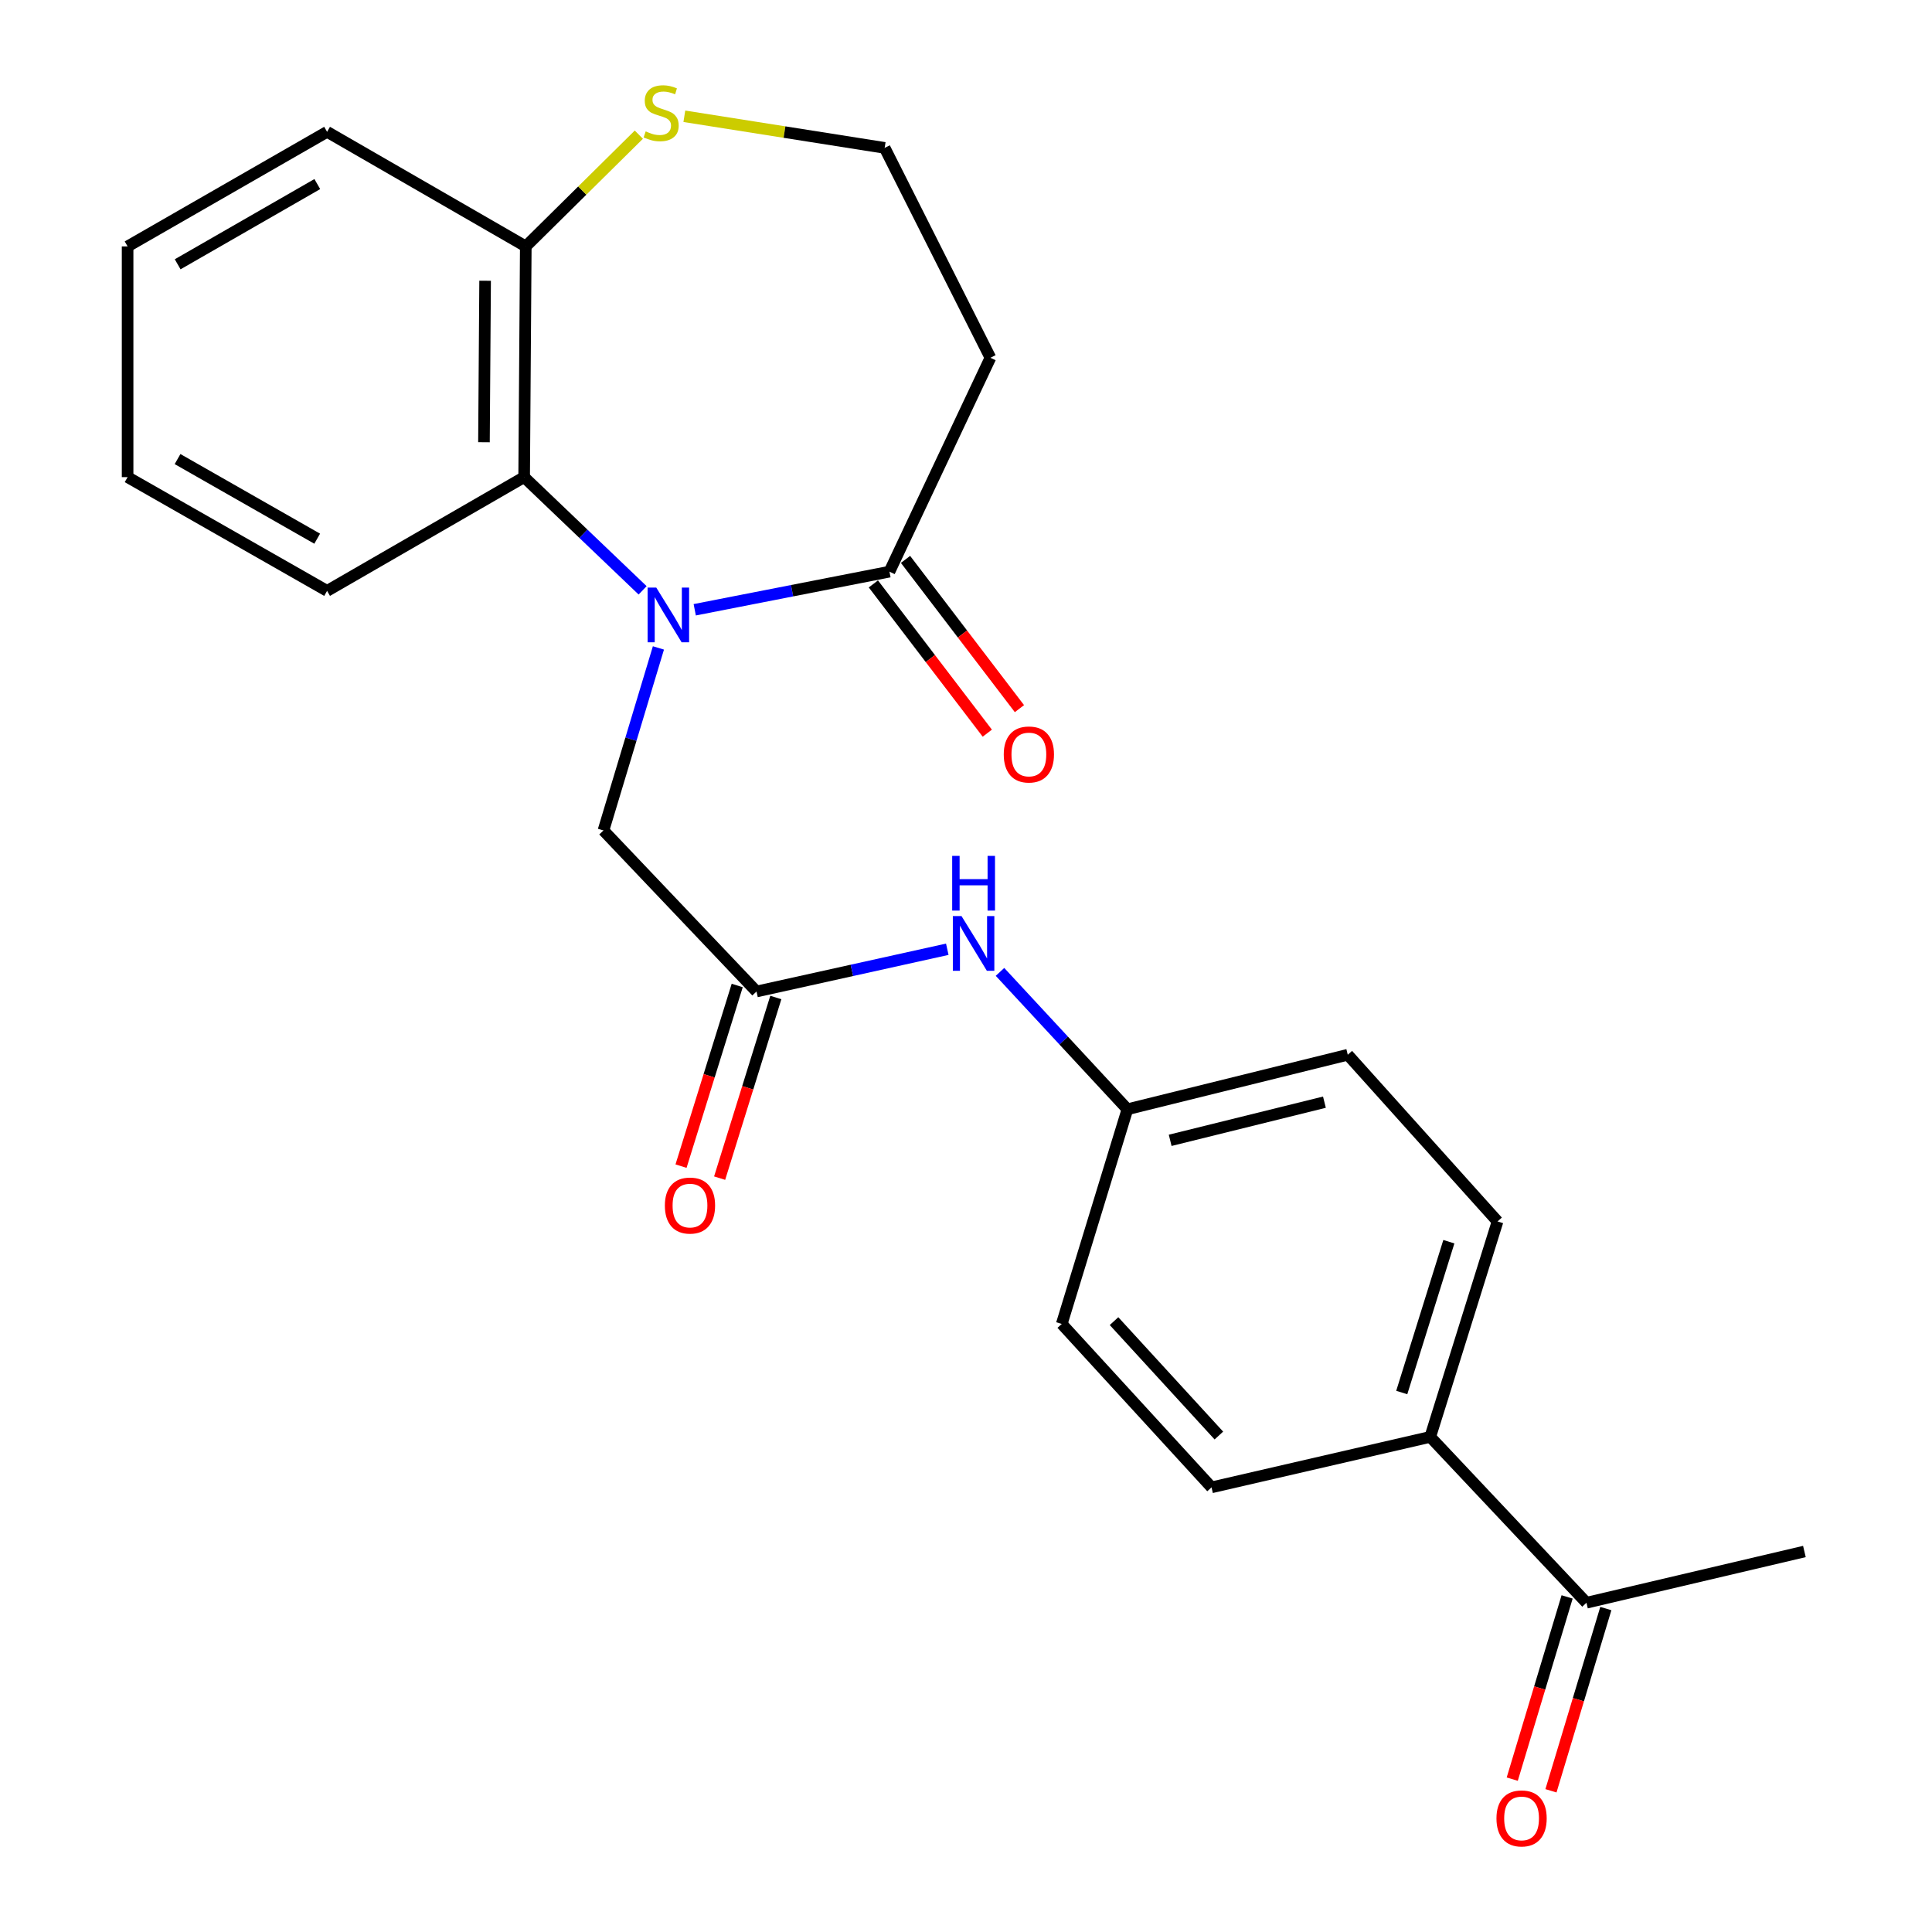 <?xml version='1.0' encoding='iso-8859-1'?>
<svg version='1.1' baseProfile='full'
              xmlns='http://www.w3.org/2000/svg'
                      xmlns:rdkit='http://www.rdkit.org/xml'
                      xmlns:xlink='http://www.w3.org/1999/xlink'
                  xml:space='preserve'
width='1000px' height='1000px' viewBox='0 0 1000 1000'>
<!-- END OF HEADER -->
<rect style='opacity:1.0;fill:#FFFFFF;stroke:none' width='1000' height='1000' x='0' y='0'> </rect>
<path class='bond-0' d='M 359.594,315.618 L 409.986,305.752' style='fill:none;fill-rule:evenodd;stroke:#0000FF;stroke-width:6px;stroke-linecap:butt;stroke-linejoin:miter;stroke-opacity:1' />
<path class='bond-0' d='M 409.986,305.752 L 460.377,295.887' style='fill:none;fill-rule:evenodd;stroke:#000000;stroke-width:6px;stroke-linecap:butt;stroke-linejoin:miter;stroke-opacity:1' />
<path class='bond-1' d='M 332.618,305.561 L 301.958,276.262' style='fill:none;fill-rule:evenodd;stroke:#0000FF;stroke-width:6px;stroke-linecap:butt;stroke-linejoin:miter;stroke-opacity:1' />
<path class='bond-1' d='M 301.958,276.262 L 271.298,246.963' style='fill:none;fill-rule:evenodd;stroke:#000000;stroke-width:6px;stroke-linecap:butt;stroke-linejoin:miter;stroke-opacity:1' />
<path class='bond-3' d='M 340.798,335.364 L 326.574,382.605' style='fill:none;fill-rule:evenodd;stroke:#0000FF;stroke-width:6px;stroke-linecap:butt;stroke-linejoin:miter;stroke-opacity:1' />
<path class='bond-3' d='M 326.574,382.605 L 312.35,429.846' style='fill:none;fill-rule:evenodd;stroke:#000000;stroke-width:6px;stroke-linecap:butt;stroke-linejoin:miter;stroke-opacity:1' />
<path class='bond-7' d='M 460.377,295.887 L 512.638,185.181' style='fill:none;fill-rule:evenodd;stroke:#000000;stroke-width:6px;stroke-linecap:butt;stroke-linejoin:miter;stroke-opacity:1' />
<path class='bond-10' d='M 452.06,302.236 L 481.542,340.862' style='fill:none;fill-rule:evenodd;stroke:#000000;stroke-width:6px;stroke-linecap:butt;stroke-linejoin:miter;stroke-opacity:1' />
<path class='bond-10' d='M 481.542,340.862 L 511.025,379.488' style='fill:none;fill-rule:evenodd;stroke:#FF0000;stroke-width:6px;stroke-linecap:butt;stroke-linejoin:miter;stroke-opacity:1' />
<path class='bond-10' d='M 468.695,289.538 L 498.178,328.165' style='fill:none;fill-rule:evenodd;stroke:#000000;stroke-width:6px;stroke-linecap:butt;stroke-linejoin:miter;stroke-opacity:1' />
<path class='bond-10' d='M 498.178,328.165 L 527.66,366.791' style='fill:none;fill-rule:evenodd;stroke:#FF0000;stroke-width:6px;stroke-linecap:butt;stroke-linejoin:miter;stroke-opacity:1' />
<path class='bond-4' d='M 271.298,246.963 L 272.146,127.549' style='fill:none;fill-rule:evenodd;stroke:#000000;stroke-width:6px;stroke-linecap:butt;stroke-linejoin:miter;stroke-opacity:1' />
<path class='bond-4' d='M 250.498,228.902 L 251.092,145.312' style='fill:none;fill-rule:evenodd;stroke:#000000;stroke-width:6px;stroke-linecap:butt;stroke-linejoin:miter;stroke-opacity:1' />
<path class='bond-19' d='M 271.298,246.963 L 169.299,305.839' style='fill:none;fill-rule:evenodd;stroke:#000000;stroke-width:6px;stroke-linecap:butt;stroke-linejoin:miter;stroke-opacity:1' />
<path class='bond-2' d='M 391.572,513.196 L 312.35,429.846' style='fill:none;fill-rule:evenodd;stroke:#000000;stroke-width:6px;stroke-linecap:butt;stroke-linejoin:miter;stroke-opacity:1' />
<path class='bond-6' d='M 391.572,513.196 L 440.943,502.263' style='fill:none;fill-rule:evenodd;stroke:#000000;stroke-width:6px;stroke-linecap:butt;stroke-linejoin:miter;stroke-opacity:1' />
<path class='bond-6' d='M 440.943,502.263 L 490.313,491.331' style='fill:none;fill-rule:evenodd;stroke:#0000FF;stroke-width:6px;stroke-linecap:butt;stroke-linejoin:miter;stroke-opacity:1' />
<path class='bond-11' d='M 381.581,510.088 L 367.04,556.838' style='fill:none;fill-rule:evenodd;stroke:#000000;stroke-width:6px;stroke-linecap:butt;stroke-linejoin:miter;stroke-opacity:1' />
<path class='bond-11' d='M 367.04,556.838 L 352.499,603.587' style='fill:none;fill-rule:evenodd;stroke:#FF0000;stroke-width:6px;stroke-linecap:butt;stroke-linejoin:miter;stroke-opacity:1' />
<path class='bond-11' d='M 401.564,516.303 L 387.023,563.053' style='fill:none;fill-rule:evenodd;stroke:#000000;stroke-width:6px;stroke-linecap:butt;stroke-linejoin:miter;stroke-opacity:1' />
<path class='bond-11' d='M 387.023,563.053 L 372.482,609.803' style='fill:none;fill-rule:evenodd;stroke:#FF0000;stroke-width:6px;stroke-linecap:butt;stroke-linejoin:miter;stroke-opacity:1' />
<path class='bond-5' d='M 272.146,127.549 L 301.405,98.625' style='fill:none;fill-rule:evenodd;stroke:#000000;stroke-width:6px;stroke-linecap:butt;stroke-linejoin:miter;stroke-opacity:1' />
<path class='bond-5' d='M 301.405,98.625 L 330.664,69.701' style='fill:none;fill-rule:evenodd;stroke:#CCCC00;stroke-width:6px;stroke-linecap:butt;stroke-linejoin:miter;stroke-opacity:1' />
<path class='bond-21' d='M 272.146,127.549 L 169.299,68.231' style='fill:none;fill-rule:evenodd;stroke:#000000;stroke-width:6px;stroke-linecap:butt;stroke-linejoin:miter;stroke-opacity:1' />
<path class='bond-24' d='M 354.215,60.185 L 406.058,68.365' style='fill:none;fill-rule:evenodd;stroke:#CCCC00;stroke-width:6px;stroke-linecap:butt;stroke-linejoin:miter;stroke-opacity:1' />
<path class='bond-24' d='M 406.058,68.365 L 457.901,76.544' style='fill:none;fill-rule:evenodd;stroke:#000000;stroke-width:6px;stroke-linecap:butt;stroke-linejoin:miter;stroke-opacity:1' />
<path class='bond-16' d='M 517.597,503.05 L 550.572,538.601' style='fill:none;fill-rule:evenodd;stroke:#0000FF;stroke-width:6px;stroke-linecap:butt;stroke-linejoin:miter;stroke-opacity:1' />
<path class='bond-16' d='M 550.572,538.601 L 583.547,574.153' style='fill:none;fill-rule:evenodd;stroke:#000000;stroke-width:6px;stroke-linecap:butt;stroke-linejoin:miter;stroke-opacity:1' />
<path class='bond-15' d='M 512.638,185.181 L 457.901,76.544' style='fill:none;fill-rule:evenodd;stroke:#000000;stroke-width:6px;stroke-linecap:butt;stroke-linejoin:miter;stroke-opacity:1' />
<path class='bond-8' d='M 821.155,829.573 L 740.294,743.735' style='fill:none;fill-rule:evenodd;stroke:#000000;stroke-width:6px;stroke-linecap:butt;stroke-linejoin:miter;stroke-opacity:1' />
<path class='bond-12' d='M 811.136,826.556 L 796.936,873.717' style='fill:none;fill-rule:evenodd;stroke:#000000;stroke-width:6px;stroke-linecap:butt;stroke-linejoin:miter;stroke-opacity:1' />
<path class='bond-12' d='M 796.936,873.717 L 782.736,920.878' style='fill:none;fill-rule:evenodd;stroke:#FF0000;stroke-width:6px;stroke-linecap:butt;stroke-linejoin:miter;stroke-opacity:1' />
<path class='bond-12' d='M 831.175,832.589 L 816.975,879.751' style='fill:none;fill-rule:evenodd;stroke:#000000;stroke-width:6px;stroke-linecap:butt;stroke-linejoin:miter;stroke-opacity:1' />
<path class='bond-12' d='M 816.975,879.751 L 802.775,926.912' style='fill:none;fill-rule:evenodd;stroke:#FF0000;stroke-width:6px;stroke-linecap:butt;stroke-linejoin:miter;stroke-opacity:1' />
<path class='bond-20' d='M 821.155,829.573 L 933.954,803.053' style='fill:none;fill-rule:evenodd;stroke:#000000;stroke-width:6px;stroke-linecap:butt;stroke-linejoin:miter;stroke-opacity:1' />
<path class='bond-9' d='M 740.294,743.735 L 775.126,632.215' style='fill:none;fill-rule:evenodd;stroke:#000000;stroke-width:6px;stroke-linecap:butt;stroke-linejoin:miter;stroke-opacity:1' />
<path class='bond-9' d='M 725.543,720.768 L 749.926,642.704' style='fill:none;fill-rule:evenodd;stroke:#000000;stroke-width:6px;stroke-linecap:butt;stroke-linejoin:miter;stroke-opacity:1' />
<path class='bond-26' d='M 740.294,743.735 L 627.088,769.859' style='fill:none;fill-rule:evenodd;stroke:#000000;stroke-width:6px;stroke-linecap:butt;stroke-linejoin:miter;stroke-opacity:1' />
<path class='bond-13' d='M 627.088,769.859 L 549.563,685.266' style='fill:none;fill-rule:evenodd;stroke:#000000;stroke-width:6px;stroke-linecap:butt;stroke-linejoin:miter;stroke-opacity:1' />
<path class='bond-13' d='M 630.888,743.031 L 576.62,683.816' style='fill:none;fill-rule:evenodd;stroke:#000000;stroke-width:6px;stroke-linecap:butt;stroke-linejoin:miter;stroke-opacity:1' />
<path class='bond-14' d='M 775.126,632.215 L 697.602,545.936' style='fill:none;fill-rule:evenodd;stroke:#000000;stroke-width:6px;stroke-linecap:butt;stroke-linejoin:miter;stroke-opacity:1' />
<path class='bond-17' d='M 583.547,574.153 L 549.563,685.266' style='fill:none;fill-rule:evenodd;stroke:#000000;stroke-width:6px;stroke-linecap:butt;stroke-linejoin:miter;stroke-opacity:1' />
<path class='bond-18' d='M 583.547,574.153 L 697.602,545.936' style='fill:none;fill-rule:evenodd;stroke:#000000;stroke-width:6px;stroke-linecap:butt;stroke-linejoin:miter;stroke-opacity:1' />
<path class='bond-18' d='M 605.681,590.235 L 685.52,570.483' style='fill:none;fill-rule:evenodd;stroke:#000000;stroke-width:6px;stroke-linecap:butt;stroke-linejoin:miter;stroke-opacity:1' />
<path class='bond-22' d='M 169.299,305.839 L 66.046,246.963' style='fill:none;fill-rule:evenodd;stroke:#000000;stroke-width:6px;stroke-linecap:butt;stroke-linejoin:miter;stroke-opacity:1' />
<path class='bond-22' d='M 164.178,278.828 L 91.9,237.615' style='fill:none;fill-rule:evenodd;stroke:#000000;stroke-width:6px;stroke-linecap:butt;stroke-linejoin:miter;stroke-opacity:1' />
<path class='bond-25' d='M 169.299,68.231 L 66.046,127.549' style='fill:none;fill-rule:evenodd;stroke:#000000;stroke-width:6px;stroke-linecap:butt;stroke-linejoin:miter;stroke-opacity:1' />
<path class='bond-25' d='M 164.236,95.275 L 91.958,136.797' style='fill:none;fill-rule:evenodd;stroke:#000000;stroke-width:6px;stroke-linecap:butt;stroke-linejoin:miter;stroke-opacity:1' />
<path class='bond-23' d='M 66.046,246.963 L 66.046,127.549' style='fill:none;fill-rule:evenodd;stroke:#000000;stroke-width:6px;stroke-linecap:butt;stroke-linejoin:miter;stroke-opacity:1' />
<path  class='atom-0' d='M 339.679 304.131
L 348.959 319.131
Q 349.879 320.611, 351.359 323.291
Q 352.839 325.971, 352.919 326.131
L 352.919 304.131
L 356.679 304.131
L 356.679 332.451
L 352.799 332.451
L 342.839 316.051
Q 341.679 314.131, 340.439 311.931
Q 339.239 309.731, 338.879 309.051
L 338.879 332.451
L 335.199 332.451
L 335.199 304.131
L 339.679 304.131
' fill='#0000FF'/>
<path  class='atom-6' d='M 334.207 68.011
Q 334.527 68.131, 335.847 68.691
Q 337.167 69.251, 338.607 69.611
Q 340.087 69.931, 341.527 69.931
Q 344.207 69.931, 345.767 68.651
Q 347.327 67.331, 347.327 65.051
Q 347.327 63.491, 346.527 62.531
Q 345.767 61.571, 344.567 61.051
Q 343.367 60.531, 341.367 59.931
Q 338.847 59.171, 337.327 58.451
Q 335.847 57.731, 334.767 56.211
Q 333.727 54.691, 333.727 52.131
Q 333.727 48.571, 336.127 46.371
Q 338.567 44.171, 343.367 44.171
Q 346.647 44.171, 350.367 45.731
L 349.447 48.811
Q 346.047 47.411, 343.487 47.411
Q 340.727 47.411, 339.207 48.571
Q 337.687 49.691, 337.727 51.651
Q 337.727 53.171, 338.487 54.091
Q 339.287 55.011, 340.407 55.531
Q 341.567 56.051, 343.487 56.651
Q 346.047 57.451, 347.567 58.251
Q 349.087 59.051, 350.167 60.691
Q 351.287 62.291, 351.287 65.051
Q 351.287 68.971, 348.647 71.091
Q 346.047 73.171, 341.687 73.171
Q 339.167 73.171, 337.247 72.611
Q 335.367 72.091, 333.127 71.171
L 334.207 68.011
' fill='#CCCC00'/>
<path  class='atom-7' d='M 497.67 474.155
L 506.95 489.155
Q 507.87 490.635, 509.35 493.315
Q 510.83 495.995, 510.91 496.155
L 510.91 474.155
L 514.67 474.155
L 514.67 502.475
L 510.79 502.475
L 500.83 486.075
Q 499.67 484.155, 498.43 481.955
Q 497.23 479.755, 496.87 479.075
L 496.87 502.475
L 493.19 502.475
L 493.19 474.155
L 497.67 474.155
' fill='#0000FF'/>
<path  class='atom-7' d='M 492.85 443.003
L 496.69 443.003
L 496.69 455.043
L 511.17 455.043
L 511.17 443.003
L 515.01 443.003
L 515.01 471.323
L 511.17 471.323
L 511.17 458.243
L 496.69 458.243
L 496.69 471.323
L 492.85 471.323
L 492.85 443.003
' fill='#0000FF'/>
<path  class='atom-11' d='M 519.542 390.513
Q 519.542 383.713, 522.902 379.913
Q 526.262 376.113, 532.542 376.113
Q 538.822 376.113, 542.182 379.913
Q 545.542 383.713, 545.542 390.513
Q 545.542 397.393, 542.142 401.313
Q 538.742 405.193, 532.542 405.193
Q 526.302 405.193, 522.902 401.313
Q 519.542 397.433, 519.542 390.513
M 532.542 401.993
Q 536.862 401.993, 539.182 399.113
Q 541.542 396.193, 541.542 390.513
Q 541.542 384.953, 539.182 382.153
Q 536.862 379.313, 532.542 379.313
Q 528.222 379.313, 525.862 382.113
Q 523.542 384.913, 523.542 390.513
Q 523.542 396.233, 525.862 399.113
Q 528.222 401.993, 532.542 401.993
' fill='#FF0000'/>
<path  class='atom-12' d='M 344.135 623.994
Q 344.135 617.194, 347.495 613.394
Q 350.855 609.594, 357.135 609.594
Q 363.415 609.594, 366.775 613.394
Q 370.135 617.194, 370.135 623.994
Q 370.135 630.874, 366.735 634.794
Q 363.335 638.674, 357.135 638.674
Q 350.895 638.674, 347.495 634.794
Q 344.135 630.914, 344.135 623.994
M 357.135 635.474
Q 361.455 635.474, 363.775 632.594
Q 366.135 629.674, 366.135 623.994
Q 366.135 618.434, 363.775 615.634
Q 361.455 612.794, 357.135 612.794
Q 352.815 612.794, 350.455 615.594
Q 348.135 618.394, 348.135 623.994
Q 348.135 629.714, 350.455 632.594
Q 352.815 635.474, 357.135 635.474
' fill='#FF0000'/>
<path  class='atom-13' d='M 774.567 941.208
Q 774.567 934.408, 777.927 930.608
Q 781.287 926.808, 787.567 926.808
Q 793.847 926.808, 797.207 930.608
Q 800.567 934.408, 800.567 941.208
Q 800.567 948.088, 797.167 952.008
Q 793.767 955.888, 787.567 955.888
Q 781.327 955.888, 777.927 952.008
Q 774.567 948.128, 774.567 941.208
M 787.567 952.688
Q 791.887 952.688, 794.207 949.808
Q 796.567 946.888, 796.567 941.208
Q 796.567 935.648, 794.207 932.848
Q 791.887 930.008, 787.567 930.008
Q 783.247 930.008, 780.887 932.808
Q 778.567 935.608, 778.567 941.208
Q 778.567 946.928, 780.887 949.808
Q 783.247 952.688, 787.567 952.688
' fill='#FF0000'/>
</svg>
